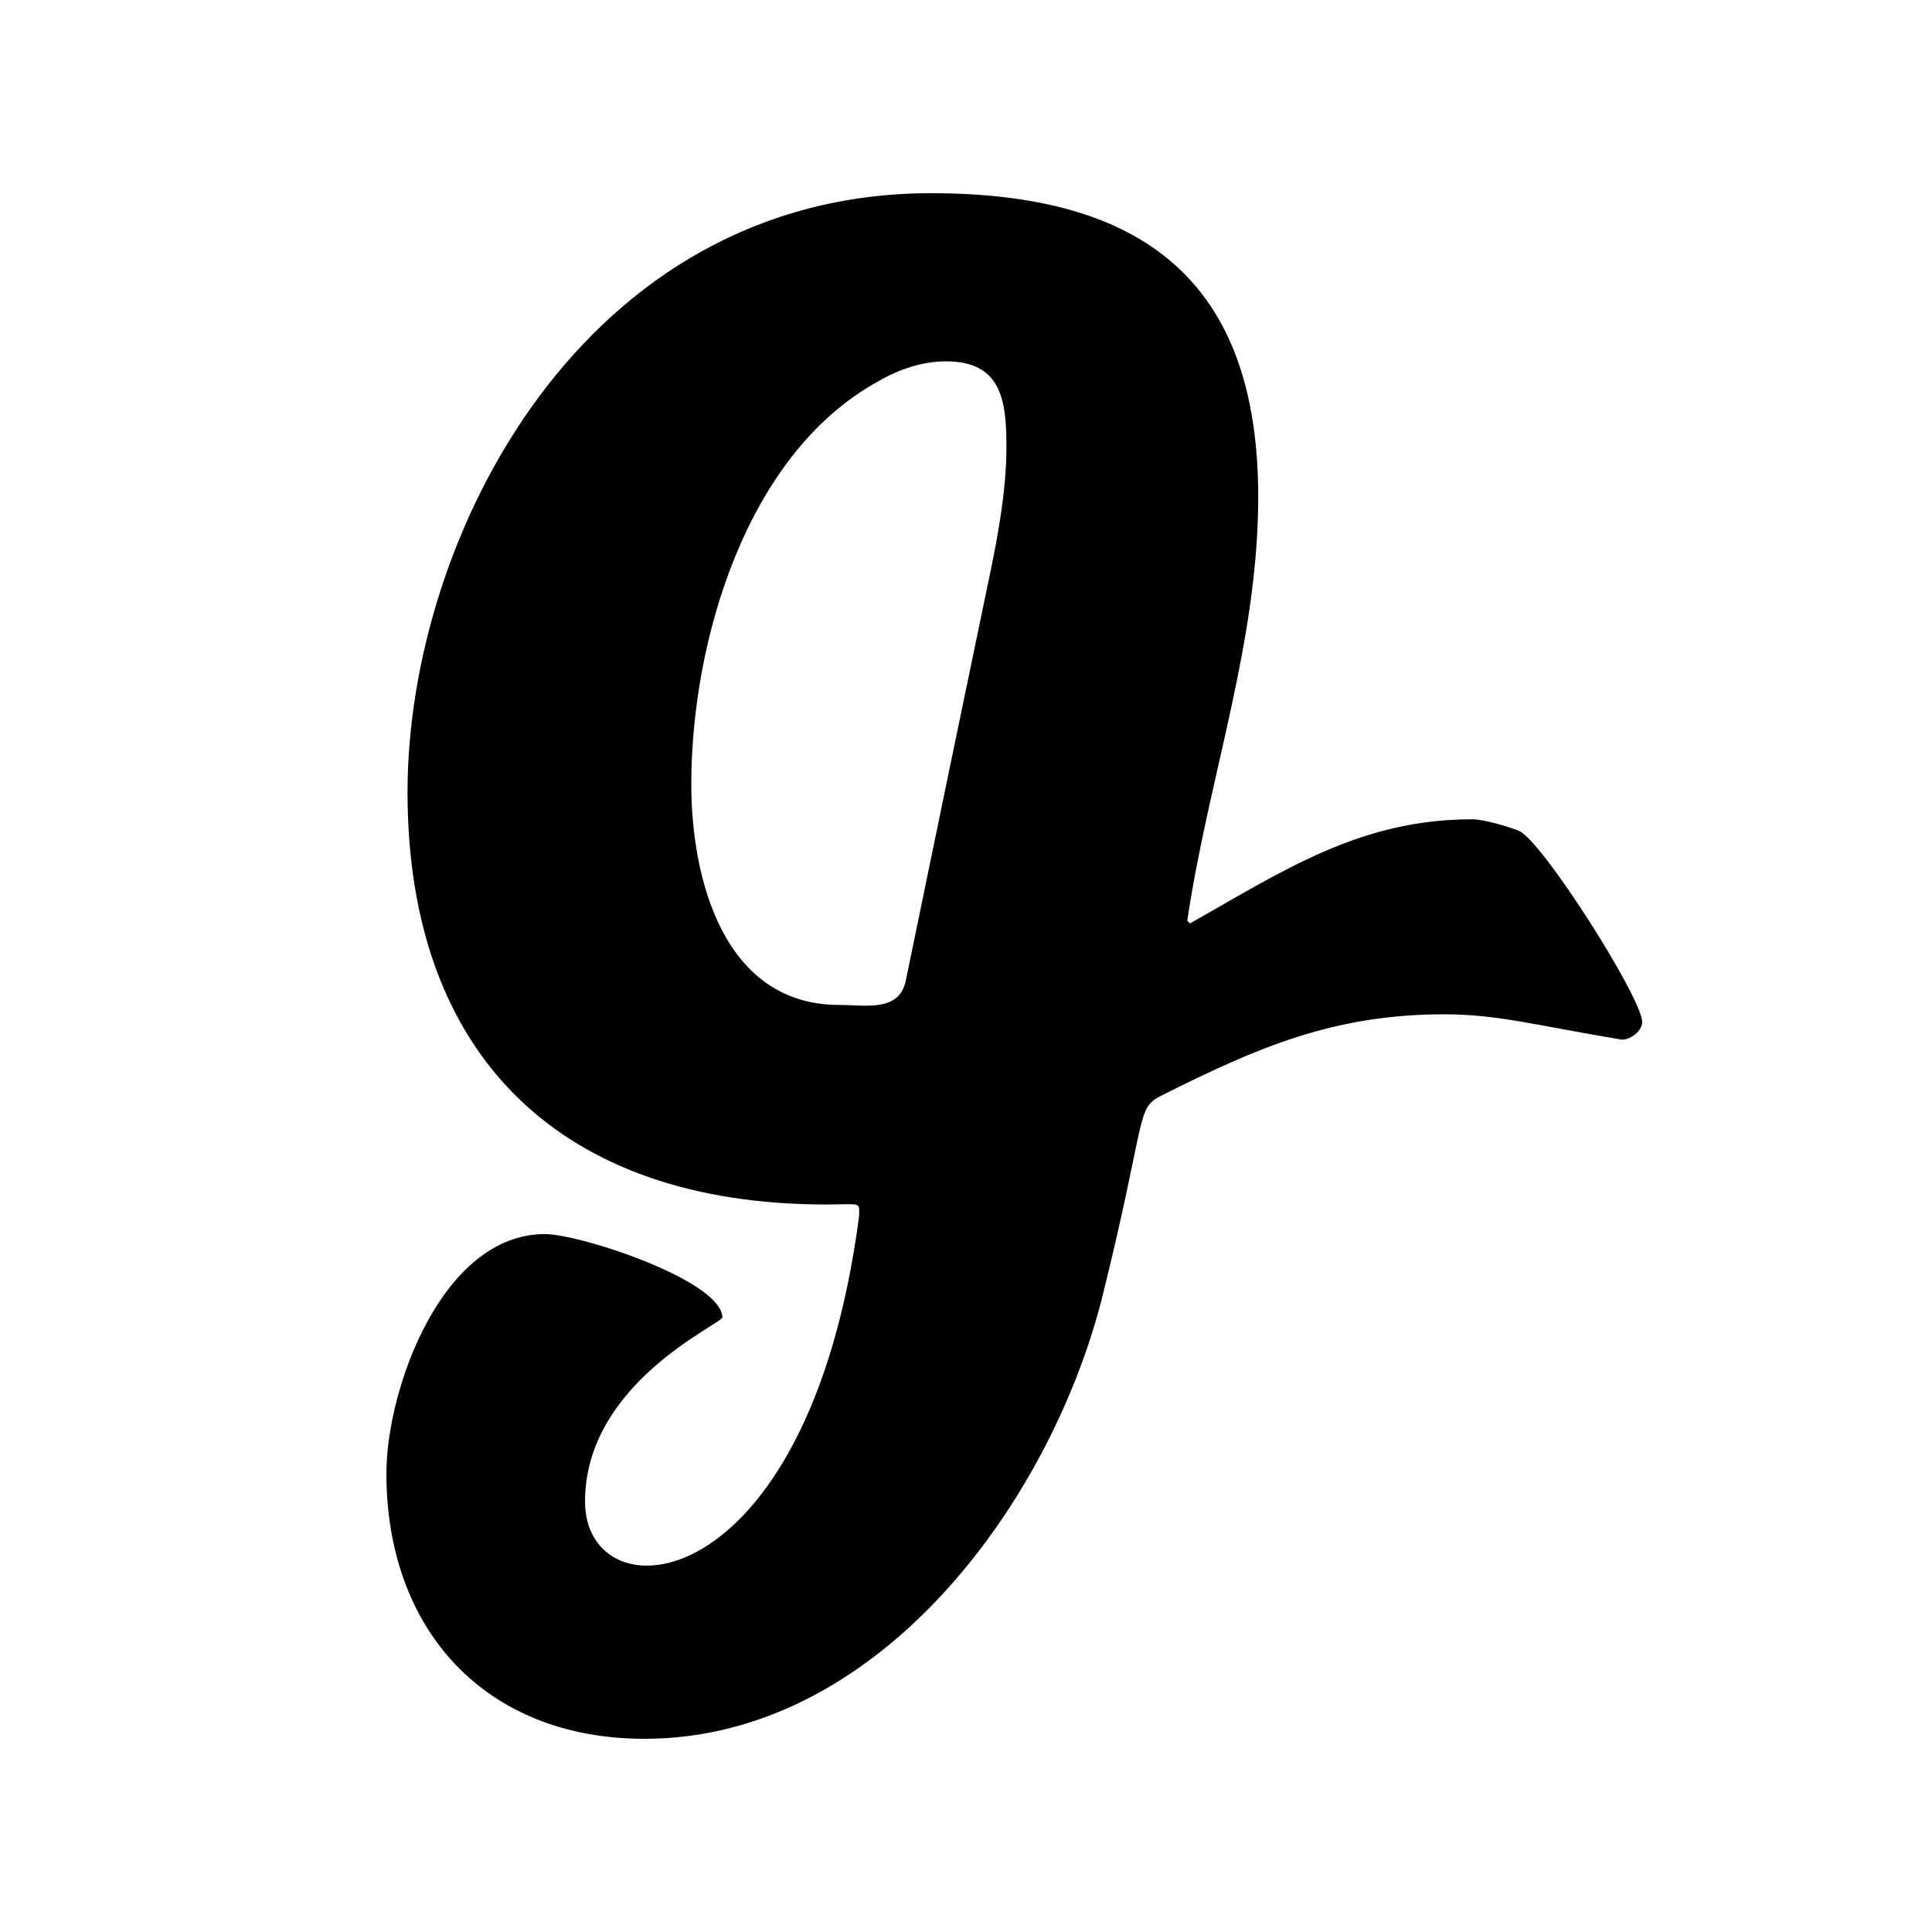 <svg xmlns="http://www.w3.org/2000/svg" viewBox="0 0 640 640"><!--! Font Awesome Free 7.0.1 by @fontawesome - https://fontawesome.com License - https://fontawesome.com/license/free (Icons: CC BY 4.0, Fonts: SIL OFL 1.1, Code: MIT License) Copyright 2025 Fonticons, Inc. --><path fill="currentColor" d="M503.1 275.2C499.6 273.8 491.5 271.4 487.7 271.4C450.6 271.4 425.5 288.2 394.2 305.9L393.3 305C400.3 257.7 416.8 213.1 416.8 164.6C416.8 93.1 378.6 64 308.4 64C193.3 64 135 177.7 135 262.4C135 350.3 186.3 399 273.6 399C285.6 399 284.6 398 284.6 402.8C267.7 531.7 193.8 535.9 193.8 497.4C193.8 458.2 238.8 438.8 239.3 436.4C239 424.2 192.3 408.8 180.4 408.8C146.5 408.9 128 460 128 488.1C128 540 160.8 576 213.5 576C290.9 576 347.5 498.2 364.9 430.6C380 370.1 376.1 367.3 384.6 363C416.8 346.8 442.1 336 478.4 336C496.2 336 508.9 339.7 537.3 344.4C540.2 344.4 544 341.5 544 338.6C544 330.6 510.6 278.1 503.1 275.2zM327.8 190.8C318.5 235.5 309.2 280.4 300 325.1C297.7 335.3 286.7 332.9 278 332.9C239.7 332.9 229 291.1 229 259.8C229 212.8 247 150.5 290.8 126.4C297.8 122.3 305.6 119.7 313.4 119.7C332 119.7 333.4 133 333.4 148.4C333.3 162.7 330.7 176.9 327.8 190.8z"/></svg>